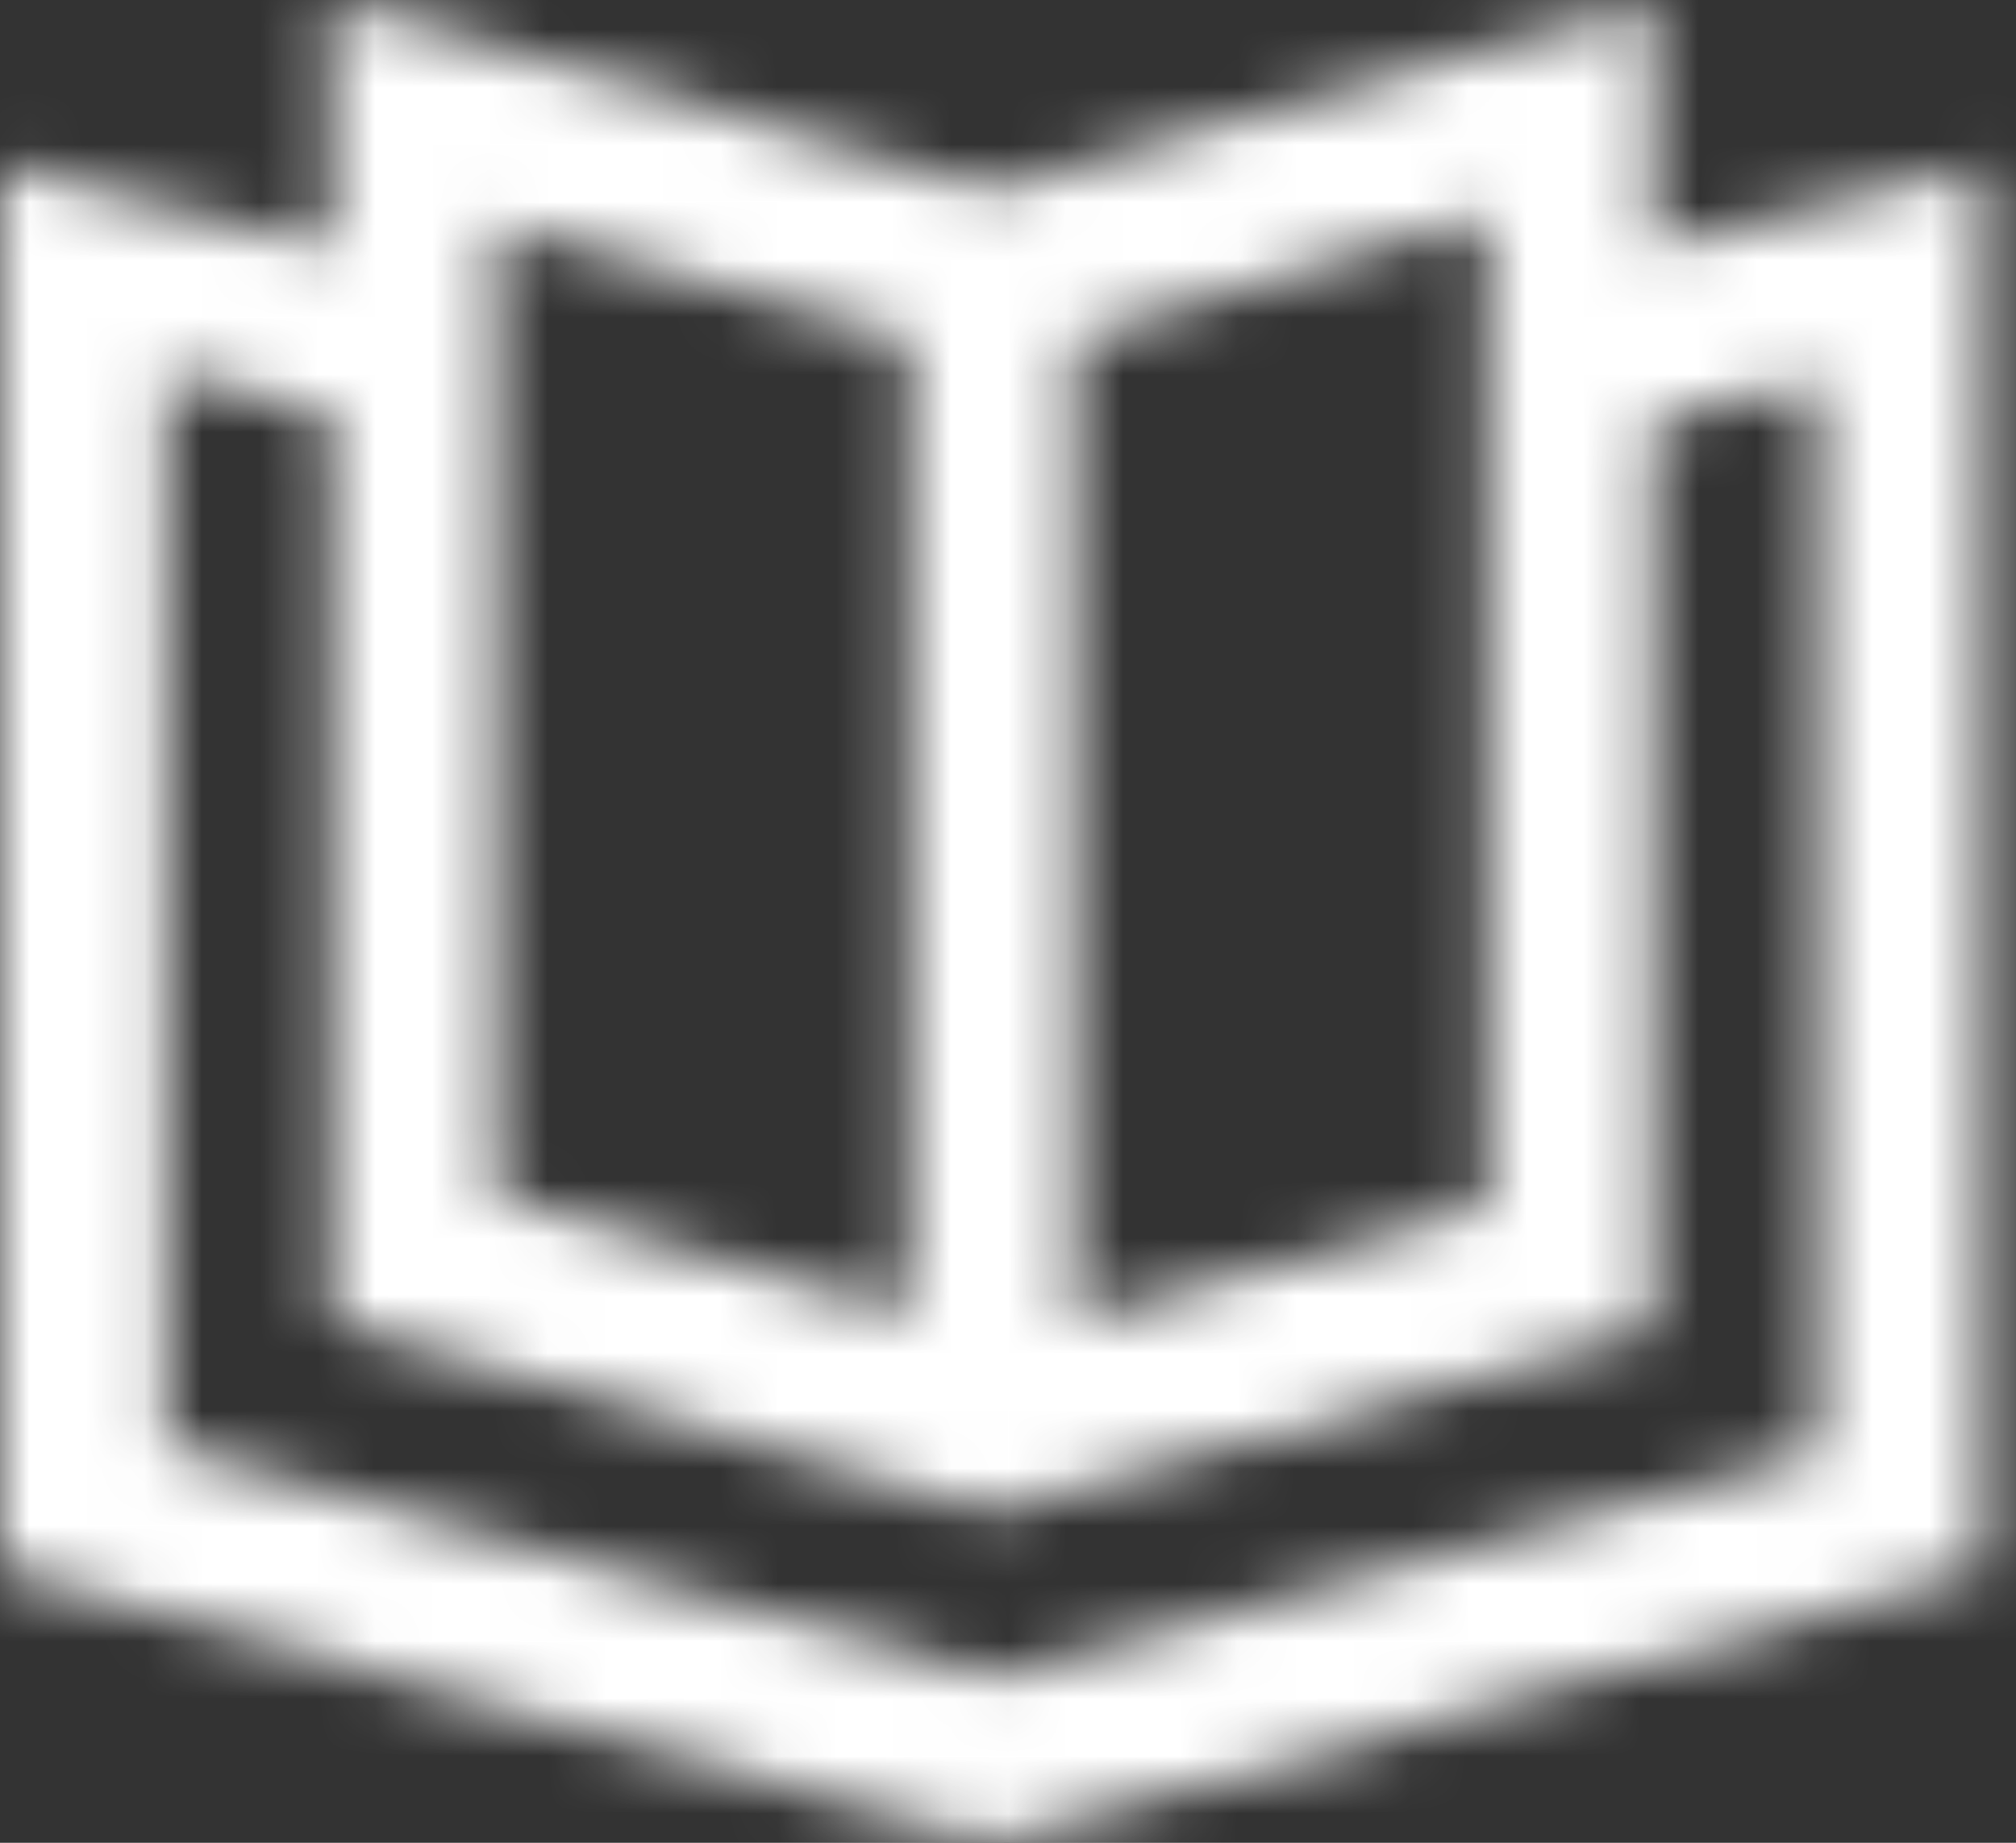 <svg width="35" height="32" viewBox="0 0 35 32" fill="none" xmlns="http://www.w3.org/2000/svg">
<rect x="0" y="0" width="35" height="32" fill="#333333" stroke="none"/>
<mask id="path-1-inside-1_3018_39" fill="white">
<path d="M17.22 32L0 27.265V2.87L5.74 4.305V0L17.22 3.3L28.7 0V4.305L34.44 2.87V27.265L17.22 32ZM2.87 25.112L17.22 29.13L31.57 25.256V6.601L28.7 7.318V23.103L17.22 26.26L5.74 22.96V7.175L2.87 6.457V25.112ZM18.655 5.883V22.96L25.83 20.951V3.731L18.655 5.883ZM8.61 20.807L15.785 22.816V5.883L8.61 3.874V20.807Z"/>
</mask>
<path d="M17.22 32L16.159 35.857L17.22 36.148L18.28 35.857L17.22 32ZM0 27.265H-4V30.313L-1.061 31.121L0 27.265ZM0 2.87L0.97 -1.011L-4 -2.253V2.87H0ZM5.74 4.305L4.77 8.185L9.74 9.428V4.305H5.74ZM5.74 0L6.845 -3.844L1.74 -5.312V0H5.74ZM17.22 3.3L16.114 7.145L17.22 7.462L18.325 7.145L17.22 3.3ZM28.7 0H32.7V-5.312L27.594 -3.844L28.7 0ZM28.7 4.305H24.7V9.428L29.67 8.185L28.7 4.305ZM34.44 2.87H38.44V-2.253L33.469 -1.011L34.44 2.87ZM34.44 27.265L35.5 31.121L38.44 30.313V27.265H34.44ZM2.87 25.112H-1.13V28.146L1.791 28.964L2.87 25.112ZM17.22 29.13L16.141 32.982L17.2 33.279L18.262 32.992L17.22 29.13ZM31.57 25.256L32.612 29.117L35.569 28.319V25.256H31.57ZM31.57 6.601H35.569V1.478L30.599 2.72L31.57 6.601ZM28.7 7.318L27.729 3.438L24.7 4.195V7.318H28.7ZM28.7 23.103L29.76 26.96L32.7 26.152V23.103H28.7ZM17.22 26.26L16.114 30.104L17.196 30.415L18.28 30.117L17.22 26.26ZM5.74 22.96H1.74V25.972L4.635 26.804L5.74 22.96ZM5.74 7.175H9.74V4.052L6.71 3.294L5.74 7.175ZM2.87 6.457L3.84 2.577L-1.13 1.334V6.457H2.87ZM18.655 5.883L17.505 2.052L14.655 2.907V5.883H18.655ZM18.655 22.96H14.655V28.233L19.733 26.811L18.655 22.96ZM25.83 20.951L26.908 24.802L29.83 23.985V20.951H25.83ZM25.83 3.731H29.83V-1.645L24.68 -0.1L25.83 3.731ZM8.61 20.807H4.61V23.841L7.531 24.659L8.61 20.807ZM15.785 22.816L14.706 26.668L19.785 28.09V22.816H15.785ZM15.785 5.883H19.785V2.85L16.863 2.032L15.785 5.883ZM8.61 3.874L9.688 0.023L4.61 -1.399V3.874H8.61ZM18.28 28.143L1.061 23.408L-1.061 31.121L16.159 35.857L18.28 28.143ZM4 27.265V2.87H-4V27.265H4ZM-0.97 6.751L4.77 8.185L6.71 0.424L0.97 -1.011L-0.97 6.751ZM9.74 4.305V0H1.74V4.305H9.74ZM4.635 3.844L16.114 7.145L18.325 -0.544L6.845 -3.844L4.635 3.844ZM18.325 7.145L29.805 3.844L27.594 -3.844L16.114 -0.544L18.325 7.145ZM24.7 0V4.305H32.7V0H24.7ZM29.67 8.185L35.41 6.751L33.469 -1.011L27.729 0.424L29.67 8.185ZM30.439 2.87V27.265H38.44V2.87H30.439ZM33.379 23.408L16.159 28.143L18.28 35.857L35.5 31.121L33.379 23.408ZM1.791 28.964L16.141 32.982L18.298 25.278L3.948 21.26L1.791 28.964ZM18.262 32.992L32.612 29.117L30.527 21.394L16.177 25.268L18.262 32.992ZM35.569 25.256V6.601H27.57V25.256H35.569ZM30.599 2.72L27.729 3.438L29.67 11.199L32.54 10.482L30.599 2.72ZM24.7 7.318V23.103H32.7V7.318H24.7ZM27.639 19.246L16.159 22.403L18.28 30.117L29.76 26.96L27.639 19.246ZM18.325 22.416L6.845 19.115L4.635 26.804L16.114 30.104L18.325 22.416ZM9.74 22.96V7.175H1.74V22.96H9.74ZM6.71 3.294L3.84 2.577L1.9 10.338L4.77 11.056L6.71 3.294ZM-1.13 6.457V25.112H6.87V6.457H-1.13ZM14.655 5.883V22.96H22.655V5.883H14.655ZM19.733 26.811L26.908 24.802L24.751 17.099L17.576 19.108L19.733 26.811ZM29.83 20.951V3.731H21.83V20.951H29.83ZM24.68 -0.1L17.505 2.052L19.804 9.715L26.979 7.562L24.68 -0.1ZM7.531 24.659L14.706 26.668L16.863 18.964L9.688 16.955L7.531 24.659ZM19.785 22.816V5.883H11.785V22.816H19.785ZM16.863 2.032L9.688 0.023L7.531 7.726L14.706 9.735L16.863 2.032ZM4.61 3.874V20.807H12.61V3.874H4.61Z" fill="white" mask="url(#path-1-inside-1_3018_39)"/>
</svg>
